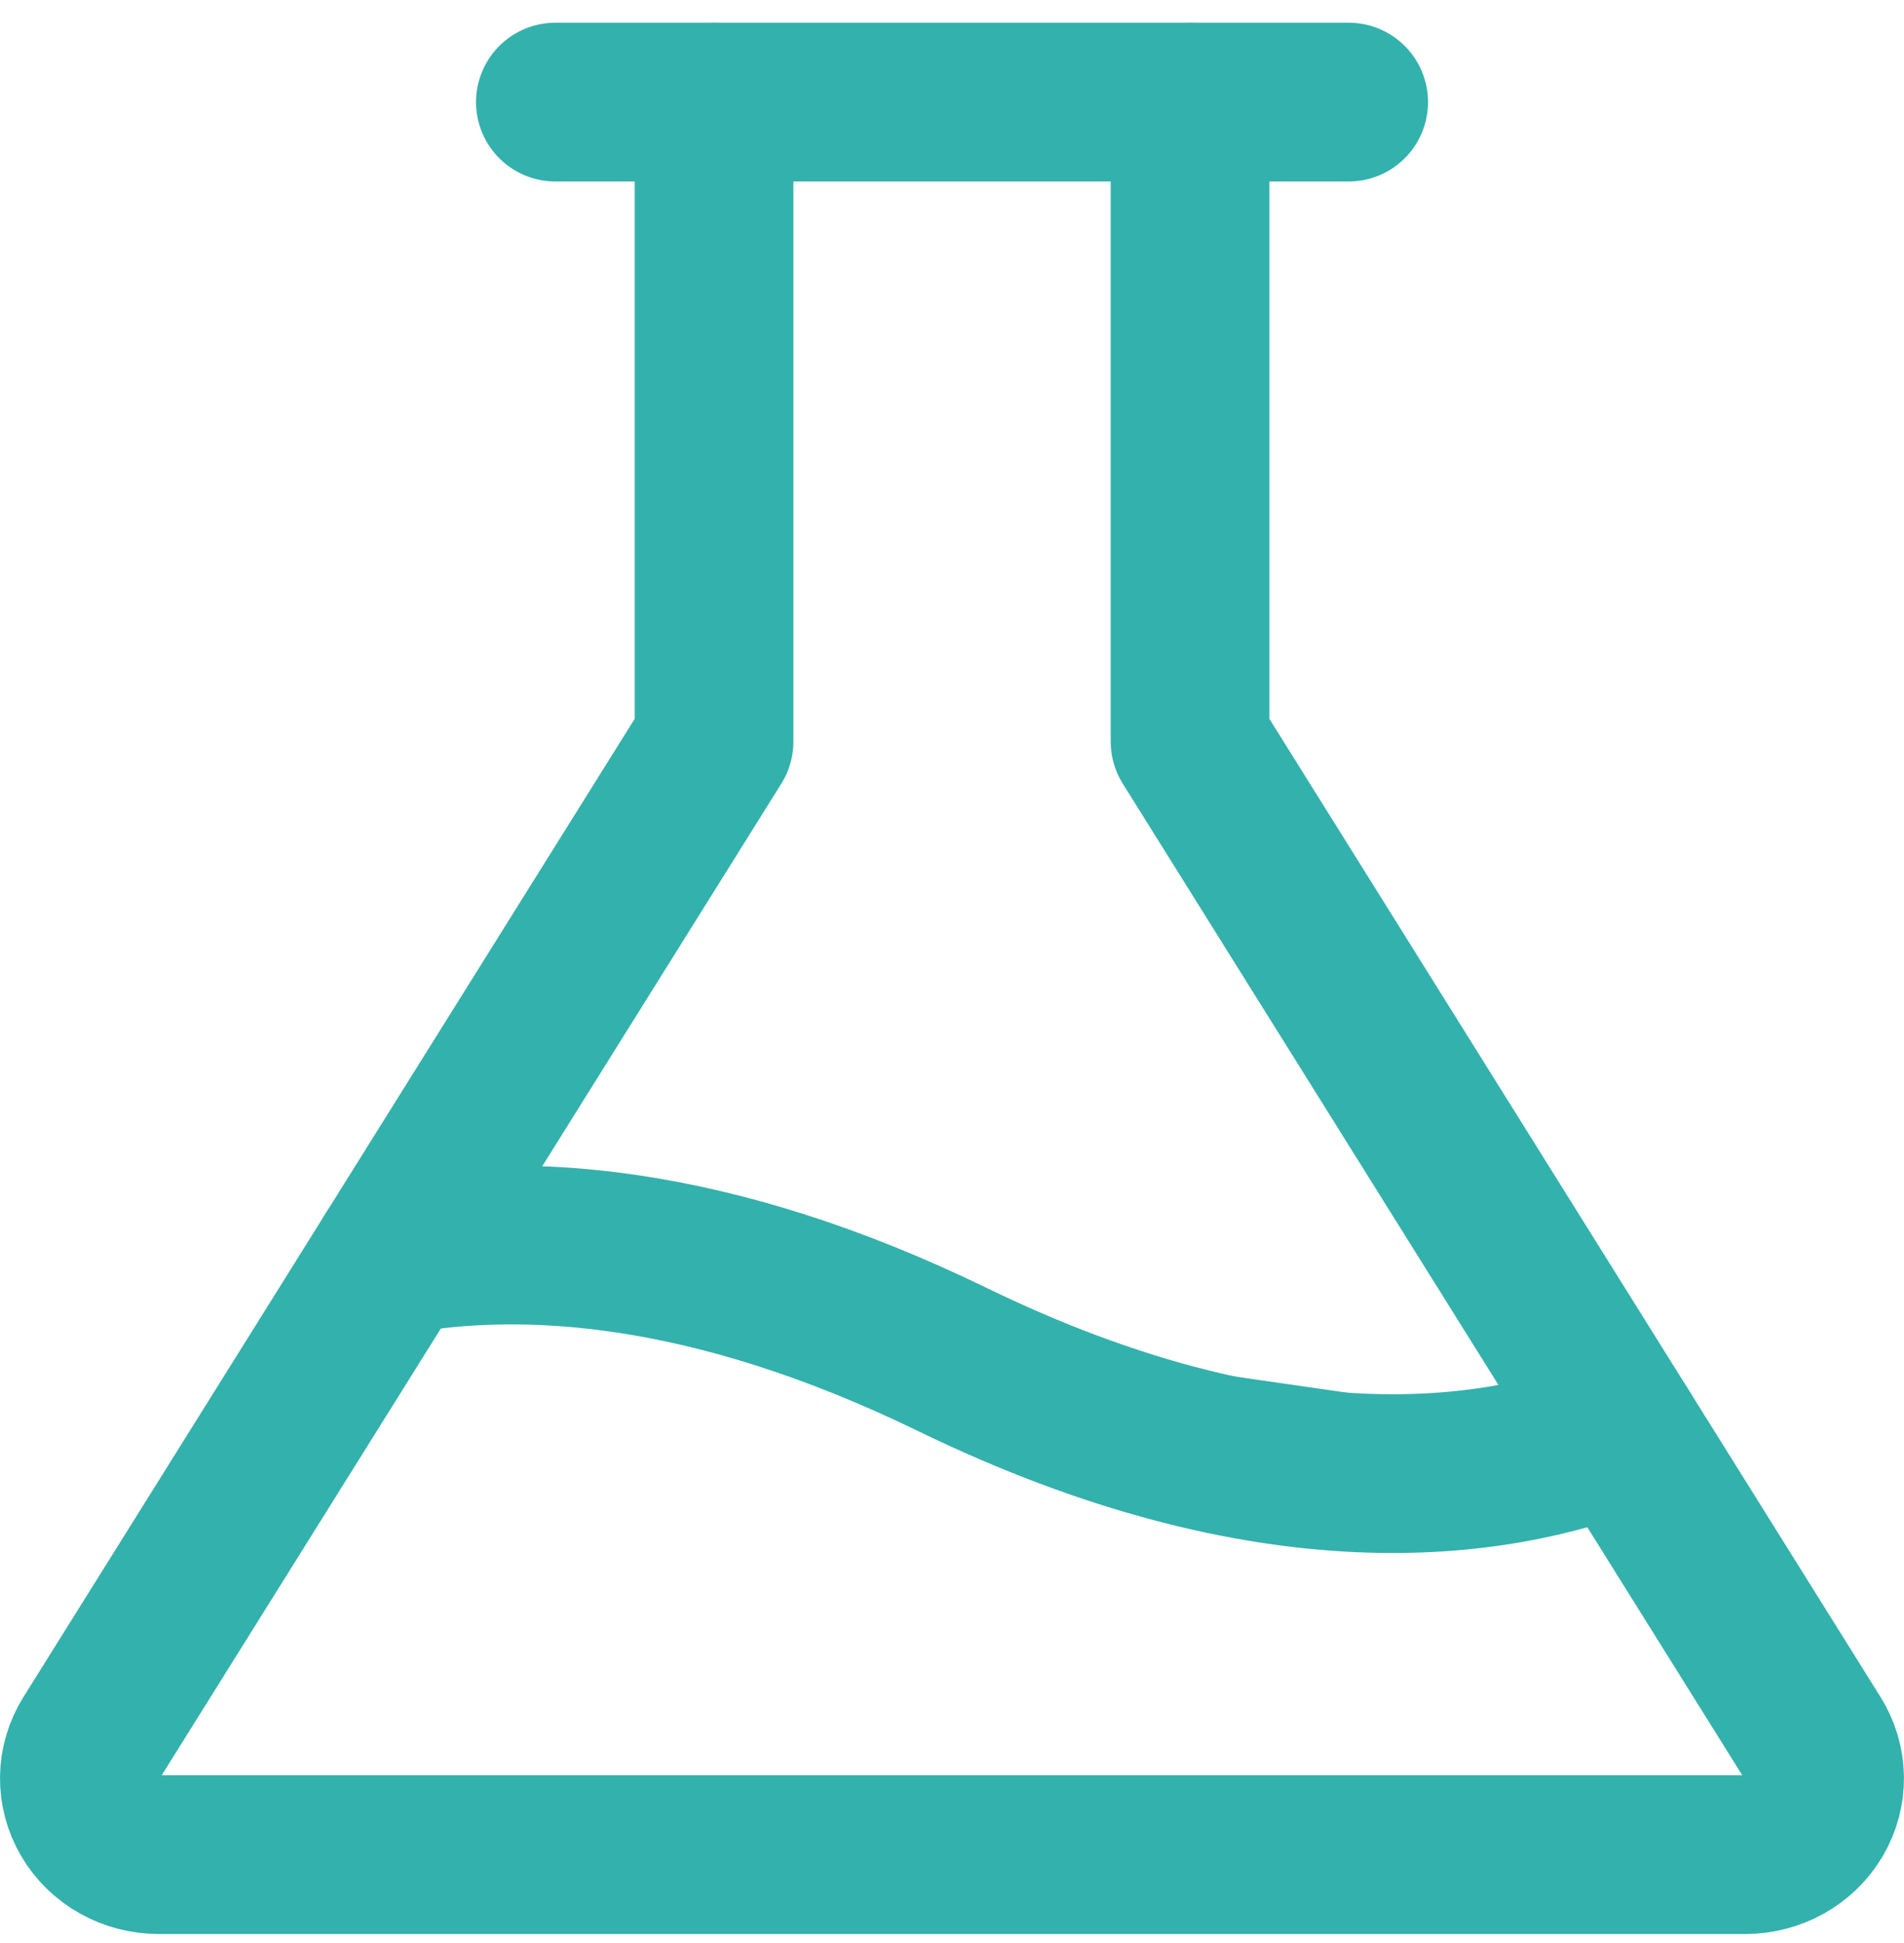<svg xmlns="http://www.w3.org/2000/svg" width="50" height="51" viewBox="0 0 50 51" fill="none"><path d="M14.584 2.68H35.417" stroke="#33B1AD" stroke-width="4.167" stroke-linecap="round" stroke-linejoin="round"></path><path d="M31.251 2.68V19.465L47.618 45.65C47.808 45.954 47.91 46.3 47.915 46.654C47.92 47.008 47.827 47.356 47.646 47.664C47.464 47.972 47.201 48.229 46.883 48.407C46.565 48.586 46.203 48.68 45.834 48.68H4.167C3.798 48.68 3.436 48.587 3.118 48.408C2.799 48.23 2.535 47.974 2.354 47.665C2.172 47.357 2.079 47.008 2.084 46.654C2.088 46.3 2.191 45.954 2.381 45.65L18.751 19.465V2.68" stroke="#33B1AD" stroke-width="4.167" stroke-linecap="round" stroke-linejoin="round"></path><path d="M10.321 32.95C13.766 32.33 18.654 32.597 25.001 35.68C33.399 39.762 39.258 38.907 42.579 37.592" fill="#33B1AD"></path><path d="M10.321 32.95C13.766 32.33 18.654 32.597 25.001 35.68C33.399 39.762 39.258 38.907 42.579 37.592" stroke="#33B1AD" stroke-width="4.167" stroke-linecap="round" stroke-linejoin="round"></path></svg>